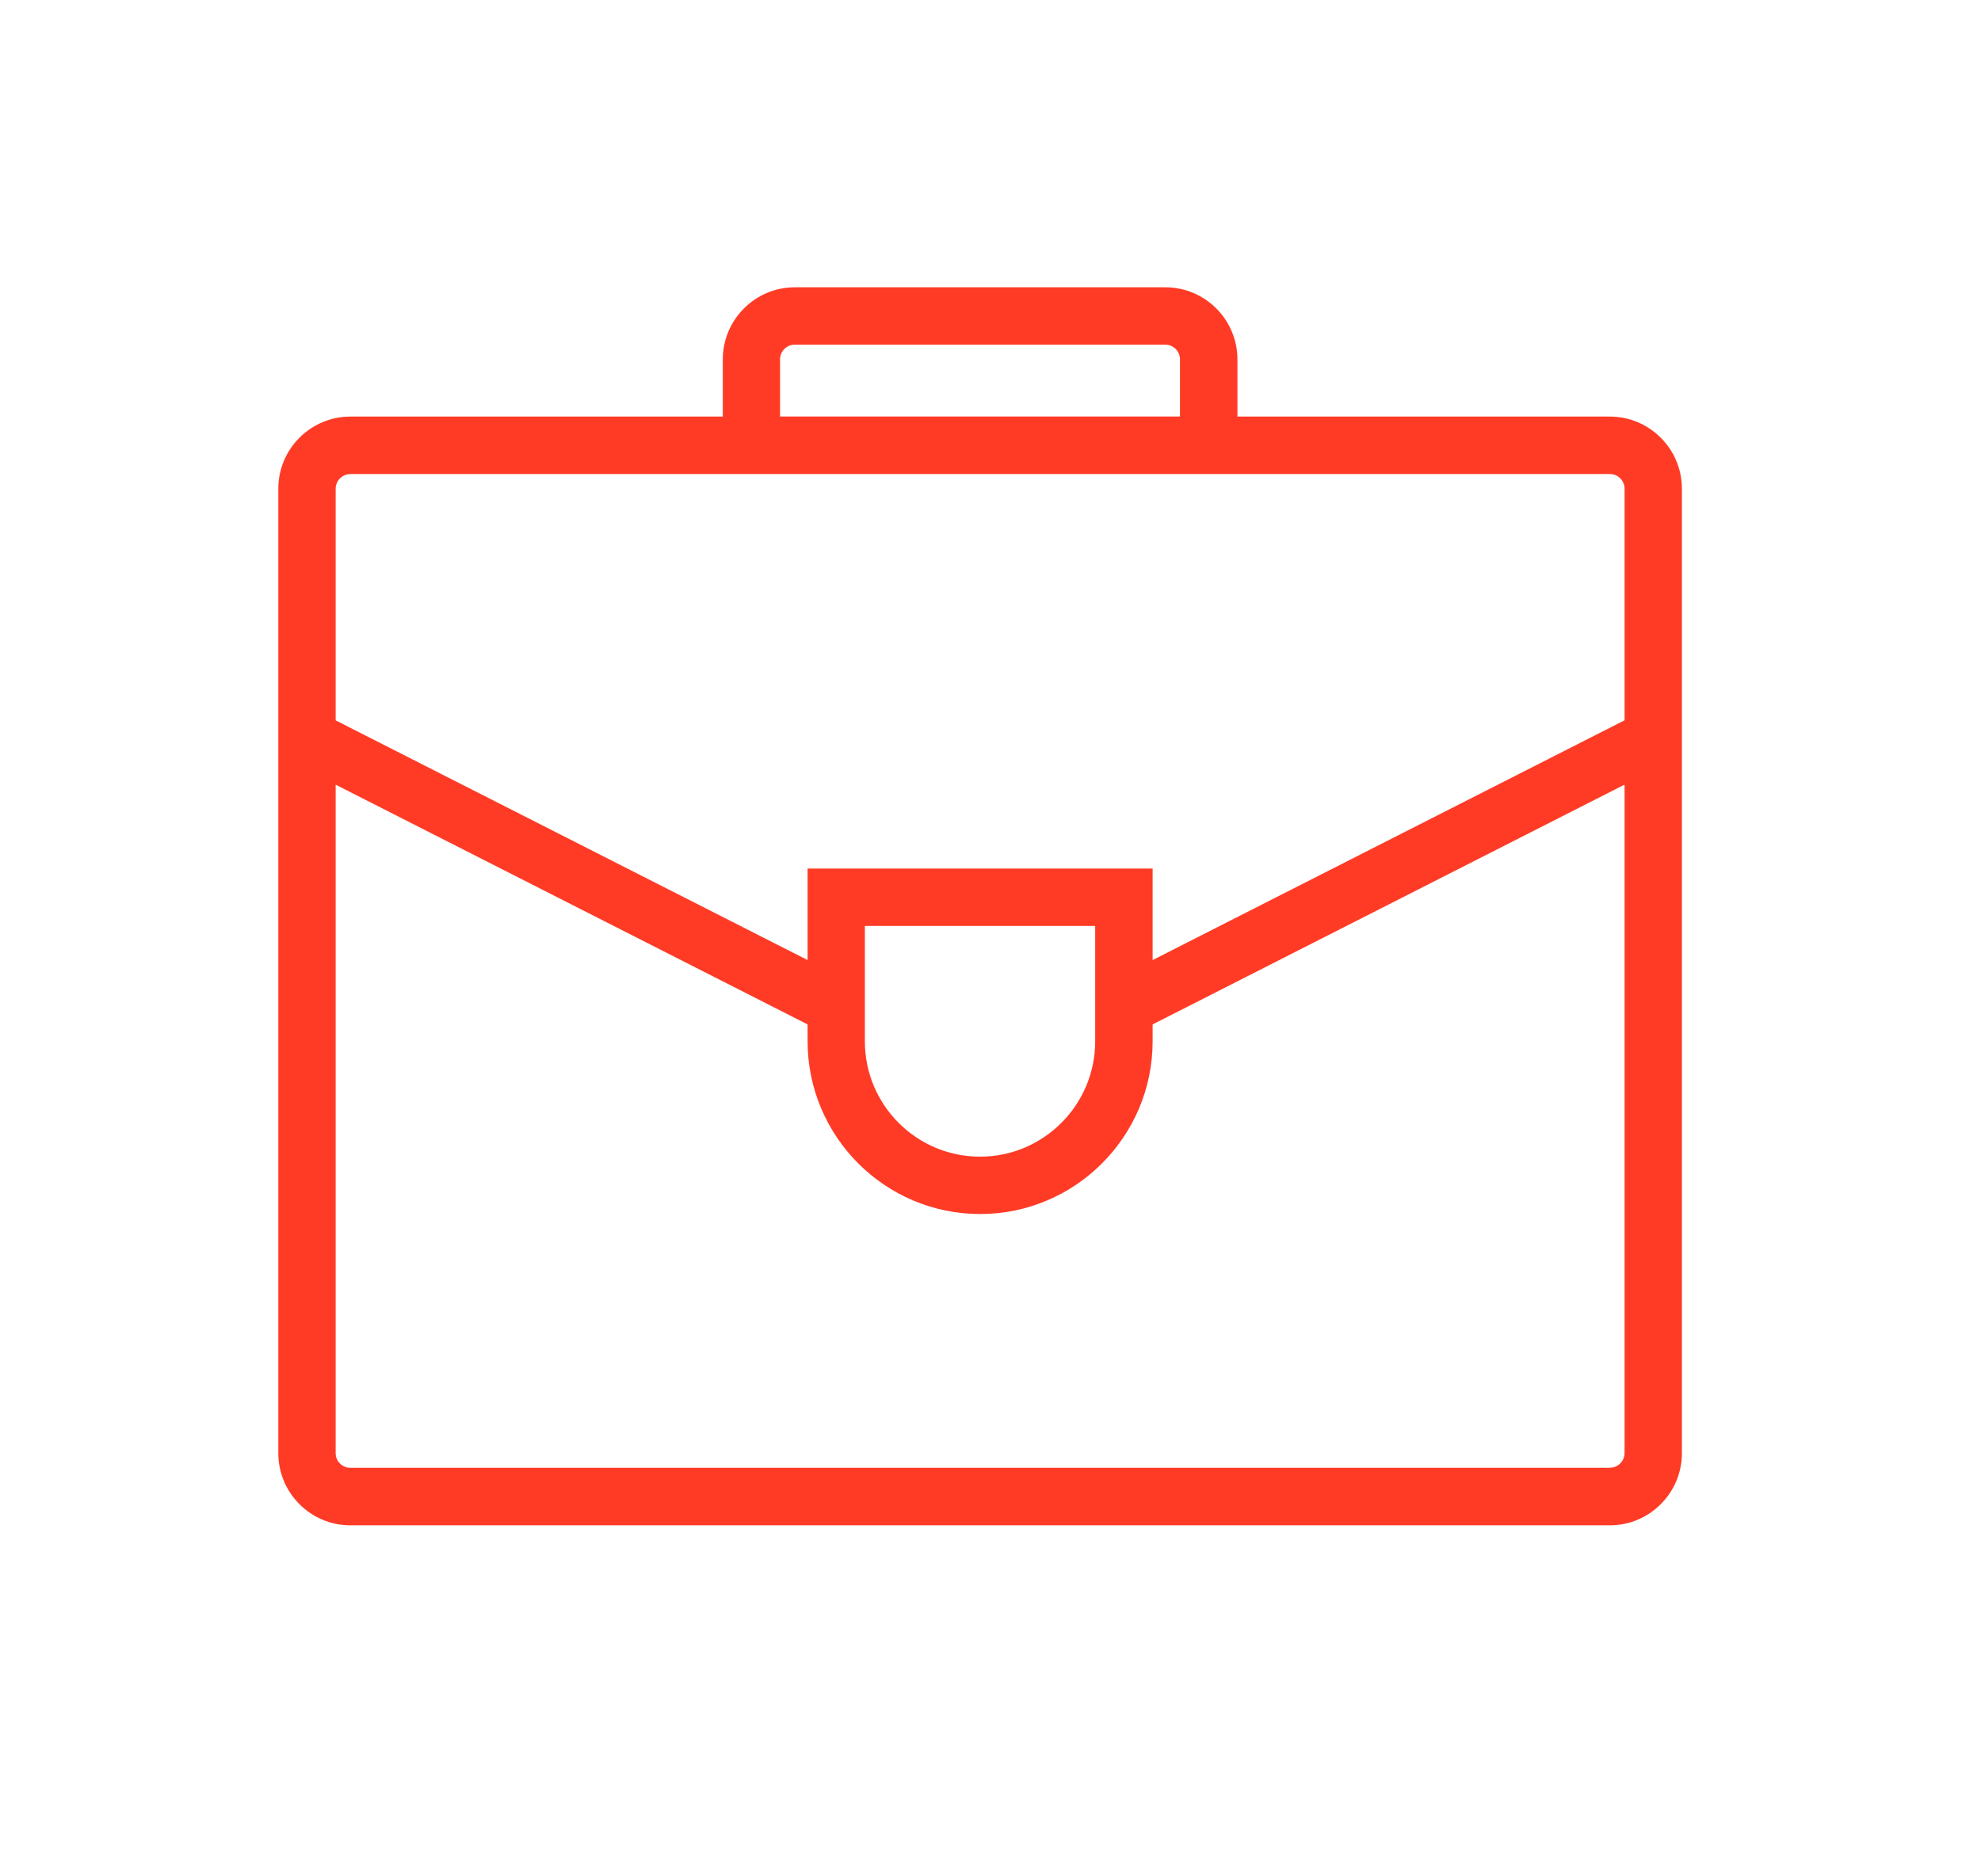 <svg width="57" height="54" viewBox="0 0 57 54" fill="none" xmlns="http://www.w3.org/2000/svg">
<path d="M46.322 11.989H35.605V10.344C35.605 9.2 34.674 8.268 33.532 8.268H22.87C21.728 8.268 20.797 9.2 20.797 10.344V11.989H10.08C8.938 11.989 8.008 12.921 8.008 14.065V41.822C8.008 42.966 8.938 43.898 10.08 43.898H46.322C47.464 43.898 48.394 42.966 48.394 41.822V14.065C48.394 12.921 47.464 11.989 46.322 11.989ZM22.445 10.342C22.445 10.108 22.635 9.919 22.868 9.919H33.53C33.763 9.919 33.952 10.108 33.952 10.342V11.986H22.445V10.342ZM10.08 13.642H46.322C46.555 13.642 46.744 13.831 46.744 14.065V20.73L33.165 27.63V24.997H23.237V27.63L9.658 20.732V14.067C9.658 13.833 9.847 13.644 10.08 13.644V13.642ZM31.512 26.649V29.969C31.512 31.798 30.027 33.288 28.199 33.288C26.37 33.288 24.885 31.8 24.885 29.969V26.649H31.512ZM46.322 42.243H10.08C9.847 42.243 9.658 42.053 9.658 41.82V22.583L23.237 29.482V29.966C23.237 32.708 25.464 34.939 28.201 34.939C30.938 34.939 33.165 32.708 33.165 29.966V29.482L46.744 22.581V41.817C46.744 42.051 46.555 42.24 46.322 42.24V42.243Z" fill="#FF3B26"/>
</svg>

